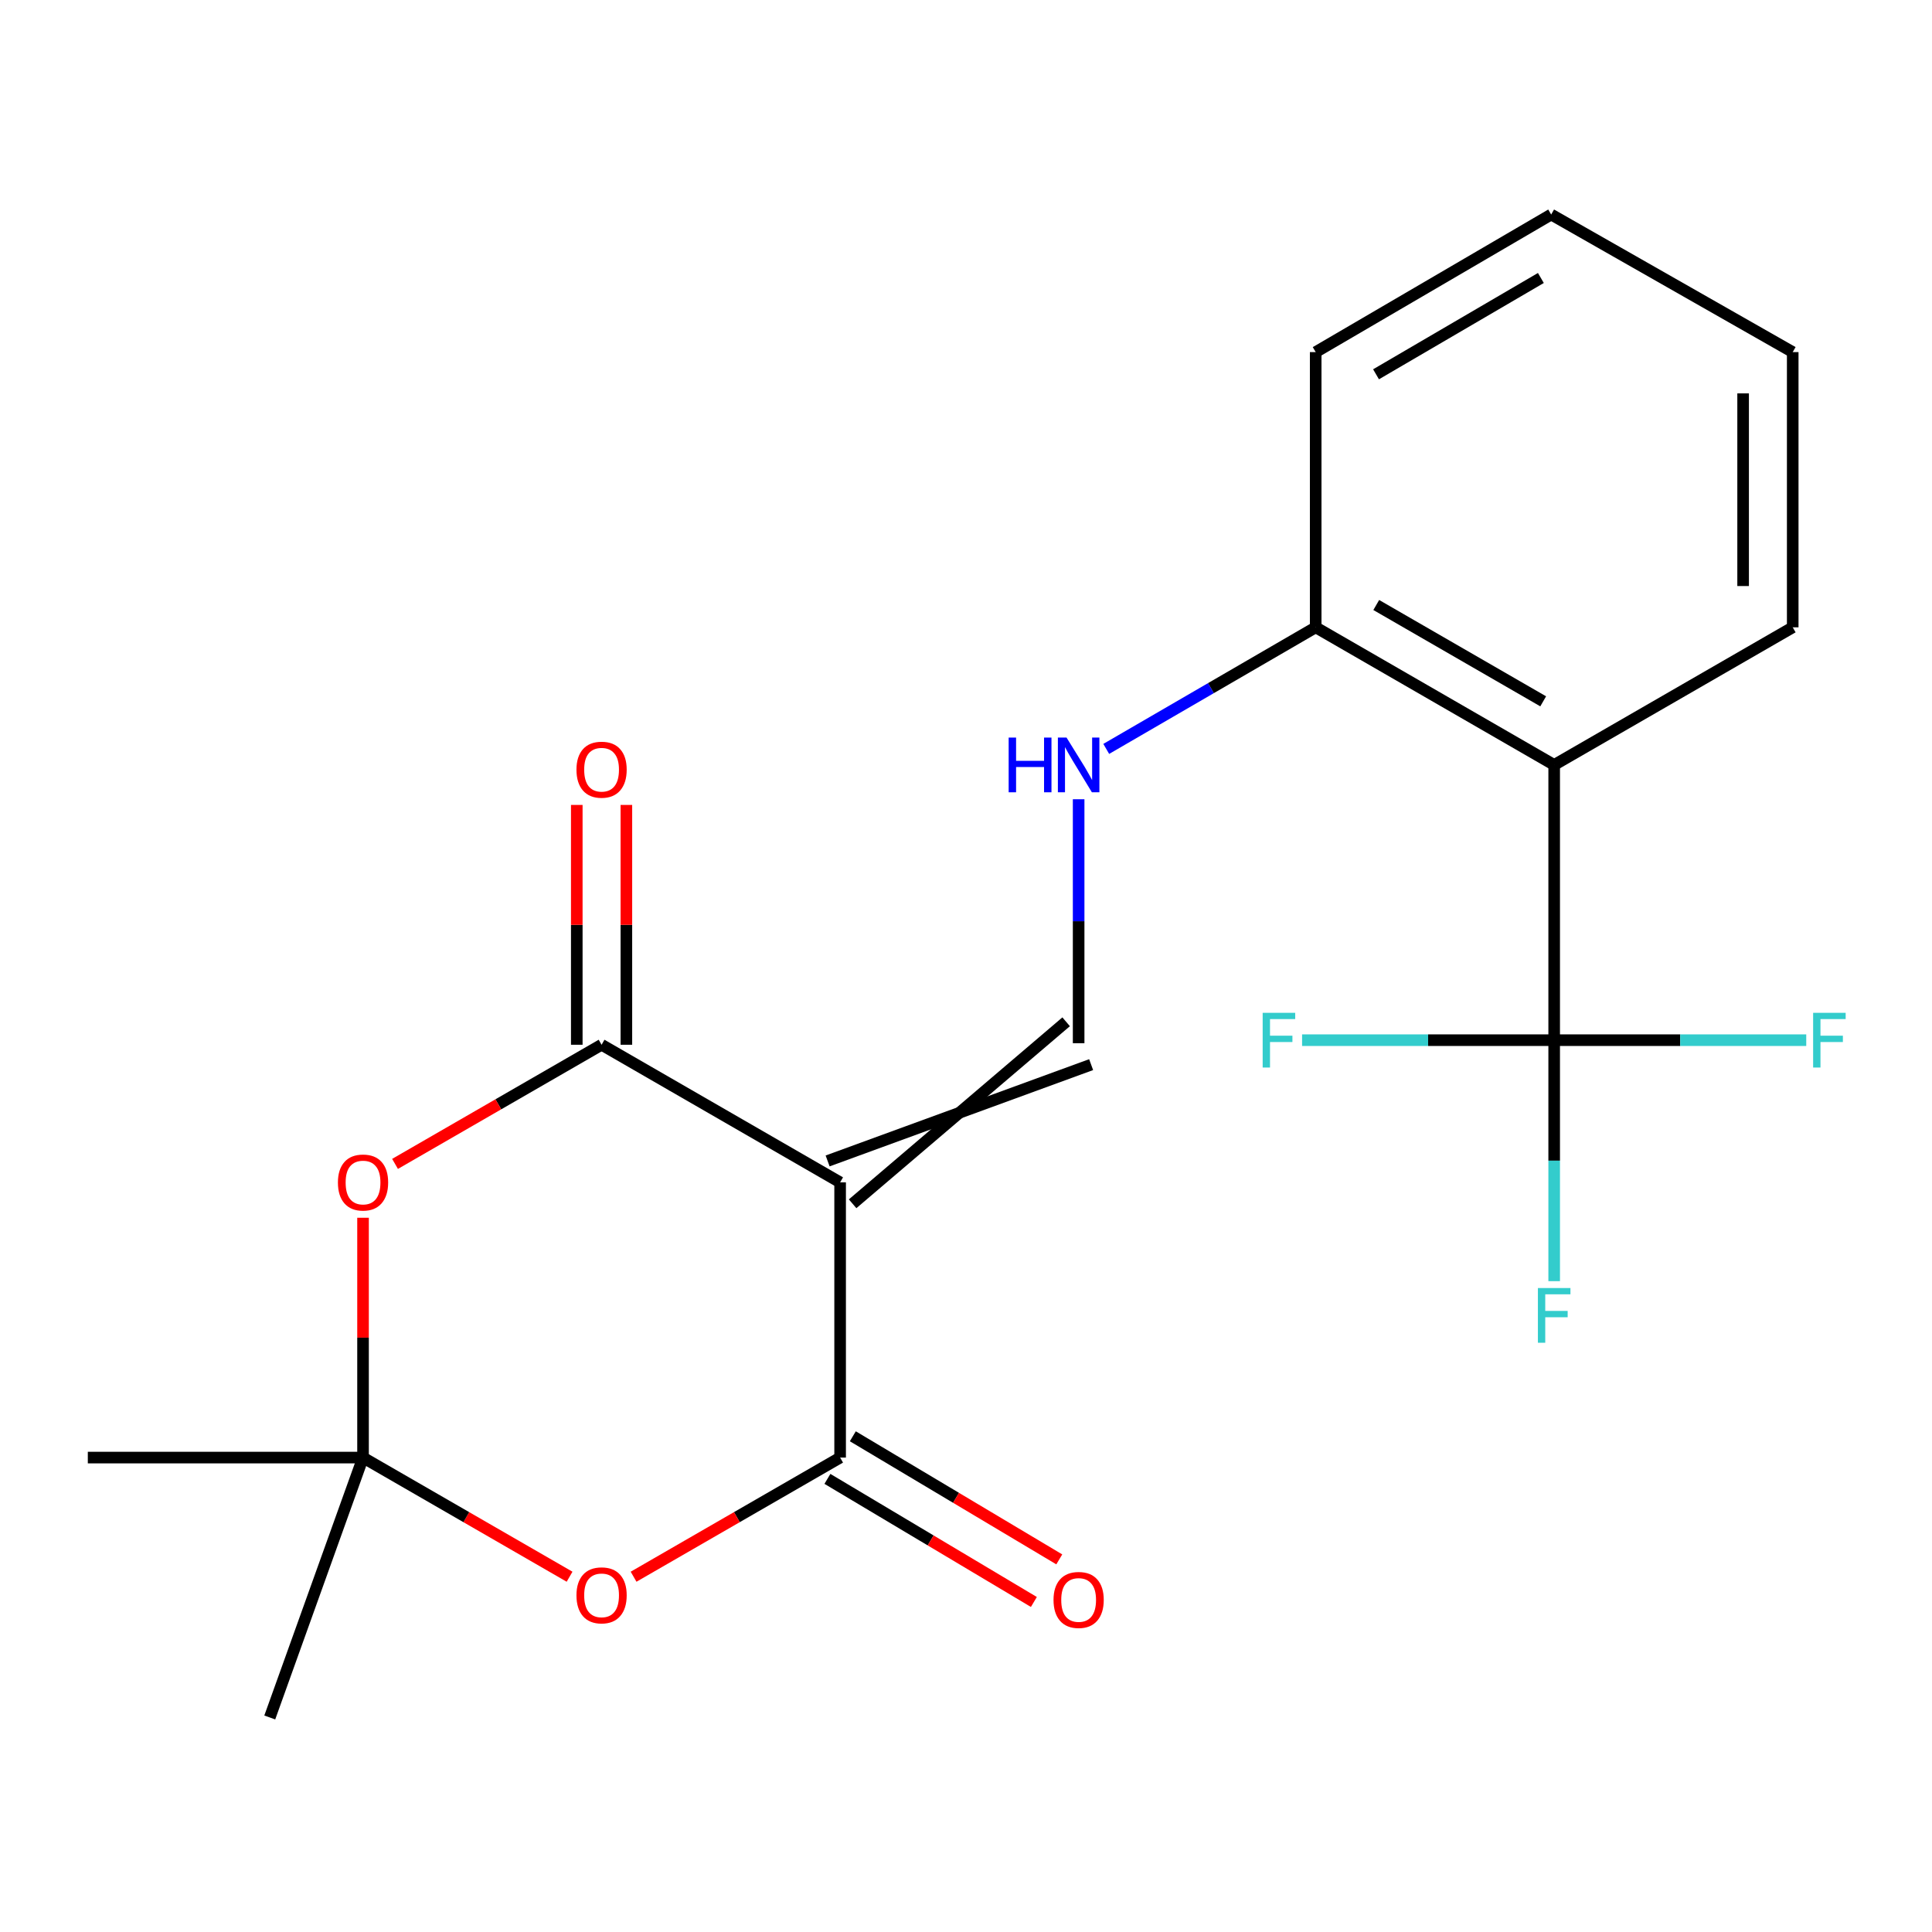 <?xml version='1.0' encoding='iso-8859-1'?>
<svg version='1.1' baseProfile='full'
              xmlns='http://www.w3.org/2000/svg'
                      xmlns:rdkit='http://www.rdkit.org/xml'
                      xmlns:xlink='http://www.w3.org/1999/xlink'
                  xml:space='preserve'
width='1000px' height='1000px' viewBox='0 0 1000 1000'>
<!-- END OF HEADER -->
<rect style='opacity:1.0;fill:#FFFFFF;stroke:none' width='1000' height='1000' x='0' y='0'> </rect>
<path class='bond-0' d='M 434.845,611.988 L 434.845,754.44' style='fill:none;fill-rule:evenodd;stroke:#000000;stroke-width:6px;stroke-linecap:butt;stroke-linejoin:miter;stroke-opacity:1' />
<path class='bond-1' d='M 434.845,611.988 L 311.376,540.762' style='fill:none;fill-rule:evenodd;stroke:#000000;stroke-width:6px;stroke-linecap:butt;stroke-linejoin:miter;stroke-opacity:1' />
<path class='bond-6' d='M 441.313,623.075 L 551.831,528.876' style='fill:none;fill-rule:evenodd;stroke:#000000;stroke-width:6px;stroke-linecap:butt;stroke-linejoin:miter;stroke-opacity:1' />
<path class='bond-6' d='M 428.377,600.901 L 564.768,551.05' style='fill:none;fill-rule:evenodd;stroke:#000000;stroke-width:6px;stroke-linecap:butt;stroke-linejoin:miter;stroke-opacity:1' />
<path class='bond-2' d='M 434.845,754.44 L 381.392,785.276' style='fill:none;fill-rule:evenodd;stroke:#000000;stroke-width:6px;stroke-linecap:butt;stroke-linejoin:miter;stroke-opacity:1' />
<path class='bond-2' d='M 381.392,785.276 L 327.939,816.111' style='fill:none;fill-rule:evenodd;stroke:#FF0000;stroke-width:6px;stroke-linecap:butt;stroke-linejoin:miter;stroke-opacity:1' />
<path class='bond-10' d='M 428.271,765.465 L 481.702,797.322' style='fill:none;fill-rule:evenodd;stroke:#000000;stroke-width:6px;stroke-linecap:butt;stroke-linejoin:miter;stroke-opacity:1' />
<path class='bond-10' d='M 481.702,797.322 L 535.133,829.18' style='fill:none;fill-rule:evenodd;stroke:#FF0000;stroke-width:6px;stroke-linecap:butt;stroke-linejoin:miter;stroke-opacity:1' />
<path class='bond-10' d='M 441.419,743.415 L 494.849,775.272' style='fill:none;fill-rule:evenodd;stroke:#000000;stroke-width:6px;stroke-linecap:butt;stroke-linejoin:miter;stroke-opacity:1' />
<path class='bond-10' d='M 494.849,775.272 L 548.28,807.129' style='fill:none;fill-rule:evenodd;stroke:#FF0000;stroke-width:6px;stroke-linecap:butt;stroke-linejoin:miter;stroke-opacity:1' />
<path class='bond-3' d='M 311.376,540.762 L 257.923,571.597' style='fill:none;fill-rule:evenodd;stroke:#000000;stroke-width:6px;stroke-linecap:butt;stroke-linejoin:miter;stroke-opacity:1' />
<path class='bond-3' d='M 257.923,571.597 L 204.47,602.433' style='fill:none;fill-rule:evenodd;stroke:#FF0000;stroke-width:6px;stroke-linecap:butt;stroke-linejoin:miter;stroke-opacity:1' />
<path class='bond-11' d='M 324.212,540.762 L 324.212,478.696' style='fill:none;fill-rule:evenodd;stroke:#000000;stroke-width:6px;stroke-linecap:butt;stroke-linejoin:miter;stroke-opacity:1' />
<path class='bond-11' d='M 324.212,478.696 L 324.212,416.631' style='fill:none;fill-rule:evenodd;stroke:#FF0000;stroke-width:6px;stroke-linecap:butt;stroke-linejoin:miter;stroke-opacity:1' />
<path class='bond-11' d='M 298.54,540.762 L 298.54,478.696' style='fill:none;fill-rule:evenodd;stroke:#000000;stroke-width:6px;stroke-linecap:butt;stroke-linejoin:miter;stroke-opacity:1' />
<path class='bond-11' d='M 298.54,478.696 L 298.54,416.631' style='fill:none;fill-rule:evenodd;stroke:#FF0000;stroke-width:6px;stroke-linecap:butt;stroke-linejoin:miter;stroke-opacity:1' />
<path class='bond-21' d='M 294.812,816.111 L 241.36,785.276' style='fill:none;fill-rule:evenodd;stroke:#FF0000;stroke-width:6px;stroke-linecap:butt;stroke-linejoin:miter;stroke-opacity:1' />
<path class='bond-21' d='M 241.36,785.276 L 187.907,754.44' style='fill:none;fill-rule:evenodd;stroke:#000000;stroke-width:6px;stroke-linecap:butt;stroke-linejoin:miter;stroke-opacity:1' />
<path class='bond-5' d='M 187.907,630.309 L 187.907,692.375' style='fill:none;fill-rule:evenodd;stroke:#FF0000;stroke-width:6px;stroke-linecap:butt;stroke-linejoin:miter;stroke-opacity:1' />
<path class='bond-5' d='M 187.907,692.375 L 187.907,754.44' style='fill:none;fill-rule:evenodd;stroke:#000000;stroke-width:6px;stroke-linecap:butt;stroke-linejoin:miter;stroke-opacity:1' />
<path class='bond-4' d='M 804.439,538.394 L 804.439,395.928' style='fill:none;fill-rule:evenodd;stroke:#000000;stroke-width:6px;stroke-linecap:butt;stroke-linejoin:miter;stroke-opacity:1' />
<path class='bond-12' d='M 804.439,538.394 L 804.439,600.76' style='fill:none;fill-rule:evenodd;stroke:#000000;stroke-width:6px;stroke-linecap:butt;stroke-linejoin:miter;stroke-opacity:1' />
<path class='bond-12' d='M 804.439,600.76 L 804.439,663.125' style='fill:none;fill-rule:evenodd;stroke:#33CCCC;stroke-width:6px;stroke-linecap:butt;stroke-linejoin:miter;stroke-opacity:1' />
<path class='bond-13' d='M 804.439,538.394 L 739.197,538.394' style='fill:none;fill-rule:evenodd;stroke:#000000;stroke-width:6px;stroke-linecap:butt;stroke-linejoin:miter;stroke-opacity:1' />
<path class='bond-13' d='M 739.197,538.394 L 673.954,538.394' style='fill:none;fill-rule:evenodd;stroke:#33CCCC;stroke-width:6px;stroke-linecap:butt;stroke-linejoin:miter;stroke-opacity:1' />
<path class='bond-14' d='M 804.439,538.394 L 869.675,538.394' style='fill:none;fill-rule:evenodd;stroke:#000000;stroke-width:6px;stroke-linecap:butt;stroke-linejoin:miter;stroke-opacity:1' />
<path class='bond-14' d='M 869.675,538.394 L 934.91,538.394' style='fill:none;fill-rule:evenodd;stroke:#33CCCC;stroke-width:6px;stroke-linecap:butt;stroke-linejoin:miter;stroke-opacity:1' />
<path class='bond-16' d='M 187.907,754.44 L 45.455,754.44' style='fill:none;fill-rule:evenodd;stroke:#000000;stroke-width:6px;stroke-linecap:butt;stroke-linejoin:miter;stroke-opacity:1' />
<path class='bond-17' d='M 187.907,754.44 L 139.629,888.963' style='fill:none;fill-rule:evenodd;stroke:#000000;stroke-width:6px;stroke-linecap:butt;stroke-linejoin:miter;stroke-opacity:1' />
<path class='bond-8' d='M 558.3,539.963 L 558.3,476.826' style='fill:none;fill-rule:evenodd;stroke:#000000;stroke-width:6px;stroke-linecap:butt;stroke-linejoin:miter;stroke-opacity:1' />
<path class='bond-8' d='M 558.3,476.826 L 558.3,413.689' style='fill:none;fill-rule:evenodd;stroke:#0000FF;stroke-width:6px;stroke-linecap:butt;stroke-linejoin:miter;stroke-opacity:1' />
<path class='bond-7' d='M 804.439,395.928 L 680.999,324.702' style='fill:none;fill-rule:evenodd;stroke:#000000;stroke-width:6px;stroke-linecap:butt;stroke-linejoin:miter;stroke-opacity:1' />
<path class='bond-7' d='M 798.754,363.008 L 712.345,313.149' style='fill:none;fill-rule:evenodd;stroke:#000000;stroke-width:6px;stroke-linecap:butt;stroke-linejoin:miter;stroke-opacity:1' />
<path class='bond-15' d='M 804.439,395.928 L 927.908,324.702' style='fill:none;fill-rule:evenodd;stroke:#000000;stroke-width:6px;stroke-linecap:butt;stroke-linejoin:miter;stroke-opacity:1' />
<path class='bond-9' d='M 572.587,387.634 L 626.793,356.168' style='fill:none;fill-rule:evenodd;stroke:#0000FF;stroke-width:6px;stroke-linecap:butt;stroke-linejoin:miter;stroke-opacity:1' />
<path class='bond-9' d='M 626.793,356.168 L 680.999,324.702' style='fill:none;fill-rule:evenodd;stroke:#000000;stroke-width:6px;stroke-linecap:butt;stroke-linejoin:miter;stroke-opacity:1' />
<path class='bond-18' d='M 680.999,324.702 L 680.999,182.249' style='fill:none;fill-rule:evenodd;stroke:#000000;stroke-width:6px;stroke-linecap:butt;stroke-linejoin:miter;stroke-opacity:1' />
<path class='bond-22' d='M 927.908,324.702 L 927.908,182.249' style='fill:none;fill-rule:evenodd;stroke:#000000;stroke-width:6px;stroke-linecap:butt;stroke-linejoin:miter;stroke-opacity:1' />
<path class='bond-22' d='M 902.236,303.334 L 902.236,203.617' style='fill:none;fill-rule:evenodd;stroke:#000000;stroke-width:6px;stroke-linecap:butt;stroke-linejoin:miter;stroke-opacity:1' />
<path class='bond-20' d='M 680.999,182.249 L 802.885,111.037' style='fill:none;fill-rule:evenodd;stroke:#000000;stroke-width:6px;stroke-linecap:butt;stroke-linejoin:miter;stroke-opacity:1' />
<path class='bond-20' d='M 712.232,193.734 L 797.552,143.886' style='fill:none;fill-rule:evenodd;stroke:#000000;stroke-width:6px;stroke-linecap:butt;stroke-linejoin:miter;stroke-opacity:1' />
<path class='bond-19' d='M 927.908,182.249 L 802.885,111.037' style='fill:none;fill-rule:evenodd;stroke:#000000;stroke-width:6px;stroke-linecap:butt;stroke-linejoin:miter;stroke-opacity:1' />
<path  class='atom-3' d='M 298.376 825.746
Q 298.376 818.946, 301.736 815.146
Q 305.096 811.346, 311.376 811.346
Q 317.656 811.346, 321.016 815.146
Q 324.376 818.946, 324.376 825.746
Q 324.376 832.626, 320.976 836.546
Q 317.576 840.426, 311.376 840.426
Q 305.136 840.426, 301.736 836.546
Q 298.376 832.666, 298.376 825.746
M 311.376 837.226
Q 315.696 837.226, 318.016 834.346
Q 320.376 831.426, 320.376 825.746
Q 320.376 820.186, 318.016 817.386
Q 315.696 814.546, 311.376 814.546
Q 307.056 814.546, 304.696 817.346
Q 302.376 820.146, 302.376 825.746
Q 302.376 831.466, 304.696 834.346
Q 307.056 837.226, 311.376 837.226
' fill='#FF0000'/>
<path  class='atom-4' d='M 174.907 612.068
Q 174.907 605.268, 178.267 601.468
Q 181.627 597.668, 187.907 597.668
Q 194.187 597.668, 197.547 601.468
Q 200.907 605.268, 200.907 612.068
Q 200.907 618.948, 197.507 622.868
Q 194.107 626.748, 187.907 626.748
Q 181.667 626.748, 178.267 622.868
Q 174.907 618.988, 174.907 612.068
M 187.907 623.548
Q 192.227 623.548, 194.547 620.668
Q 196.907 617.748, 196.907 612.068
Q 196.907 606.508, 194.547 603.708
Q 192.227 600.868, 187.907 600.868
Q 183.587 600.868, 181.227 603.668
Q 178.907 606.468, 178.907 612.068
Q 178.907 617.788, 181.227 620.668
Q 183.587 623.548, 187.907 623.548
' fill='#FF0000'/>
<path  class='atom-9' d='M 522.08 381.768
L 525.92 381.768
L 525.92 393.808
L 540.4 393.808
L 540.4 381.768
L 544.24 381.768
L 544.24 410.088
L 540.4 410.088
L 540.4 397.008
L 525.92 397.008
L 525.92 410.088
L 522.08 410.088
L 522.08 381.768
' fill='#0000FF'/>
<path  class='atom-9' d='M 552.04 381.768
L 561.32 396.768
Q 562.24 398.248, 563.72 400.928
Q 565.2 403.608, 565.28 403.768
L 565.28 381.768
L 569.04 381.768
L 569.04 410.088
L 565.16 410.088
L 555.2 393.688
Q 554.04 391.768, 552.8 389.568
Q 551.6 387.368, 551.24 386.688
L 551.24 410.088
L 547.56 410.088
L 547.56 381.768
L 552.04 381.768
' fill='#0000FF'/>
<path  class='atom-11' d='M 545.3 828.128
Q 545.3 821.328, 548.66 817.528
Q 552.02 813.728, 558.3 813.728
Q 564.58 813.728, 567.94 817.528
Q 571.3 821.328, 571.3 828.128
Q 571.3 835.008, 567.9 838.928
Q 564.5 842.808, 558.3 842.808
Q 552.06 842.808, 548.66 838.928
Q 545.3 835.048, 545.3 828.128
M 558.3 839.608
Q 562.62 839.608, 564.94 836.728
Q 567.3 833.808, 567.3 828.128
Q 567.3 822.568, 564.94 819.768
Q 562.62 816.928, 558.3 816.928
Q 553.98 816.928, 551.62 819.728
Q 549.3 822.528, 549.3 828.128
Q 549.3 833.848, 551.62 836.728
Q 553.98 839.608, 558.3 839.608
' fill='#FF0000'/>
<path  class='atom-12' d='M 298.376 398.39
Q 298.376 391.59, 301.736 387.79
Q 305.096 383.99, 311.376 383.99
Q 317.656 383.99, 321.016 387.79
Q 324.376 391.59, 324.376 398.39
Q 324.376 405.27, 320.976 409.19
Q 317.576 413.07, 311.376 413.07
Q 305.136 413.07, 301.736 409.19
Q 298.376 405.31, 298.376 398.39
M 311.376 409.87
Q 315.696 409.87, 318.016 406.99
Q 320.376 404.07, 320.376 398.39
Q 320.376 392.83, 318.016 390.03
Q 315.696 387.19, 311.376 387.19
Q 307.056 387.19, 304.696 389.99
Q 302.376 392.79, 302.376 398.39
Q 302.376 404.11, 304.696 406.99
Q 307.056 409.87, 311.376 409.87
' fill='#FF0000'/>
<path  class='atom-13' d='M 796.019 666.686
L 812.859 666.686
L 812.859 669.926
L 799.819 669.926
L 799.819 678.526
L 811.419 678.526
L 811.419 681.806
L 799.819 681.806
L 799.819 695.006
L 796.019 695.006
L 796.019 666.686
' fill='#33CCCC'/>
<path  class='atom-14' d='M 653.553 524.234
L 670.393 524.234
L 670.393 527.474
L 657.353 527.474
L 657.353 536.074
L 668.953 536.074
L 668.953 539.354
L 657.353 539.354
L 657.353 552.554
L 653.553 552.554
L 653.553 524.234
' fill='#33CCCC'/>
<path  class='atom-15' d='M 938.471 524.234
L 955.311 524.234
L 955.311 527.474
L 942.271 527.474
L 942.271 536.074
L 953.871 536.074
L 953.871 539.354
L 942.271 539.354
L 942.271 552.554
L 938.471 552.554
L 938.471 524.234
' fill='#33CCCC'/>
</svg>
